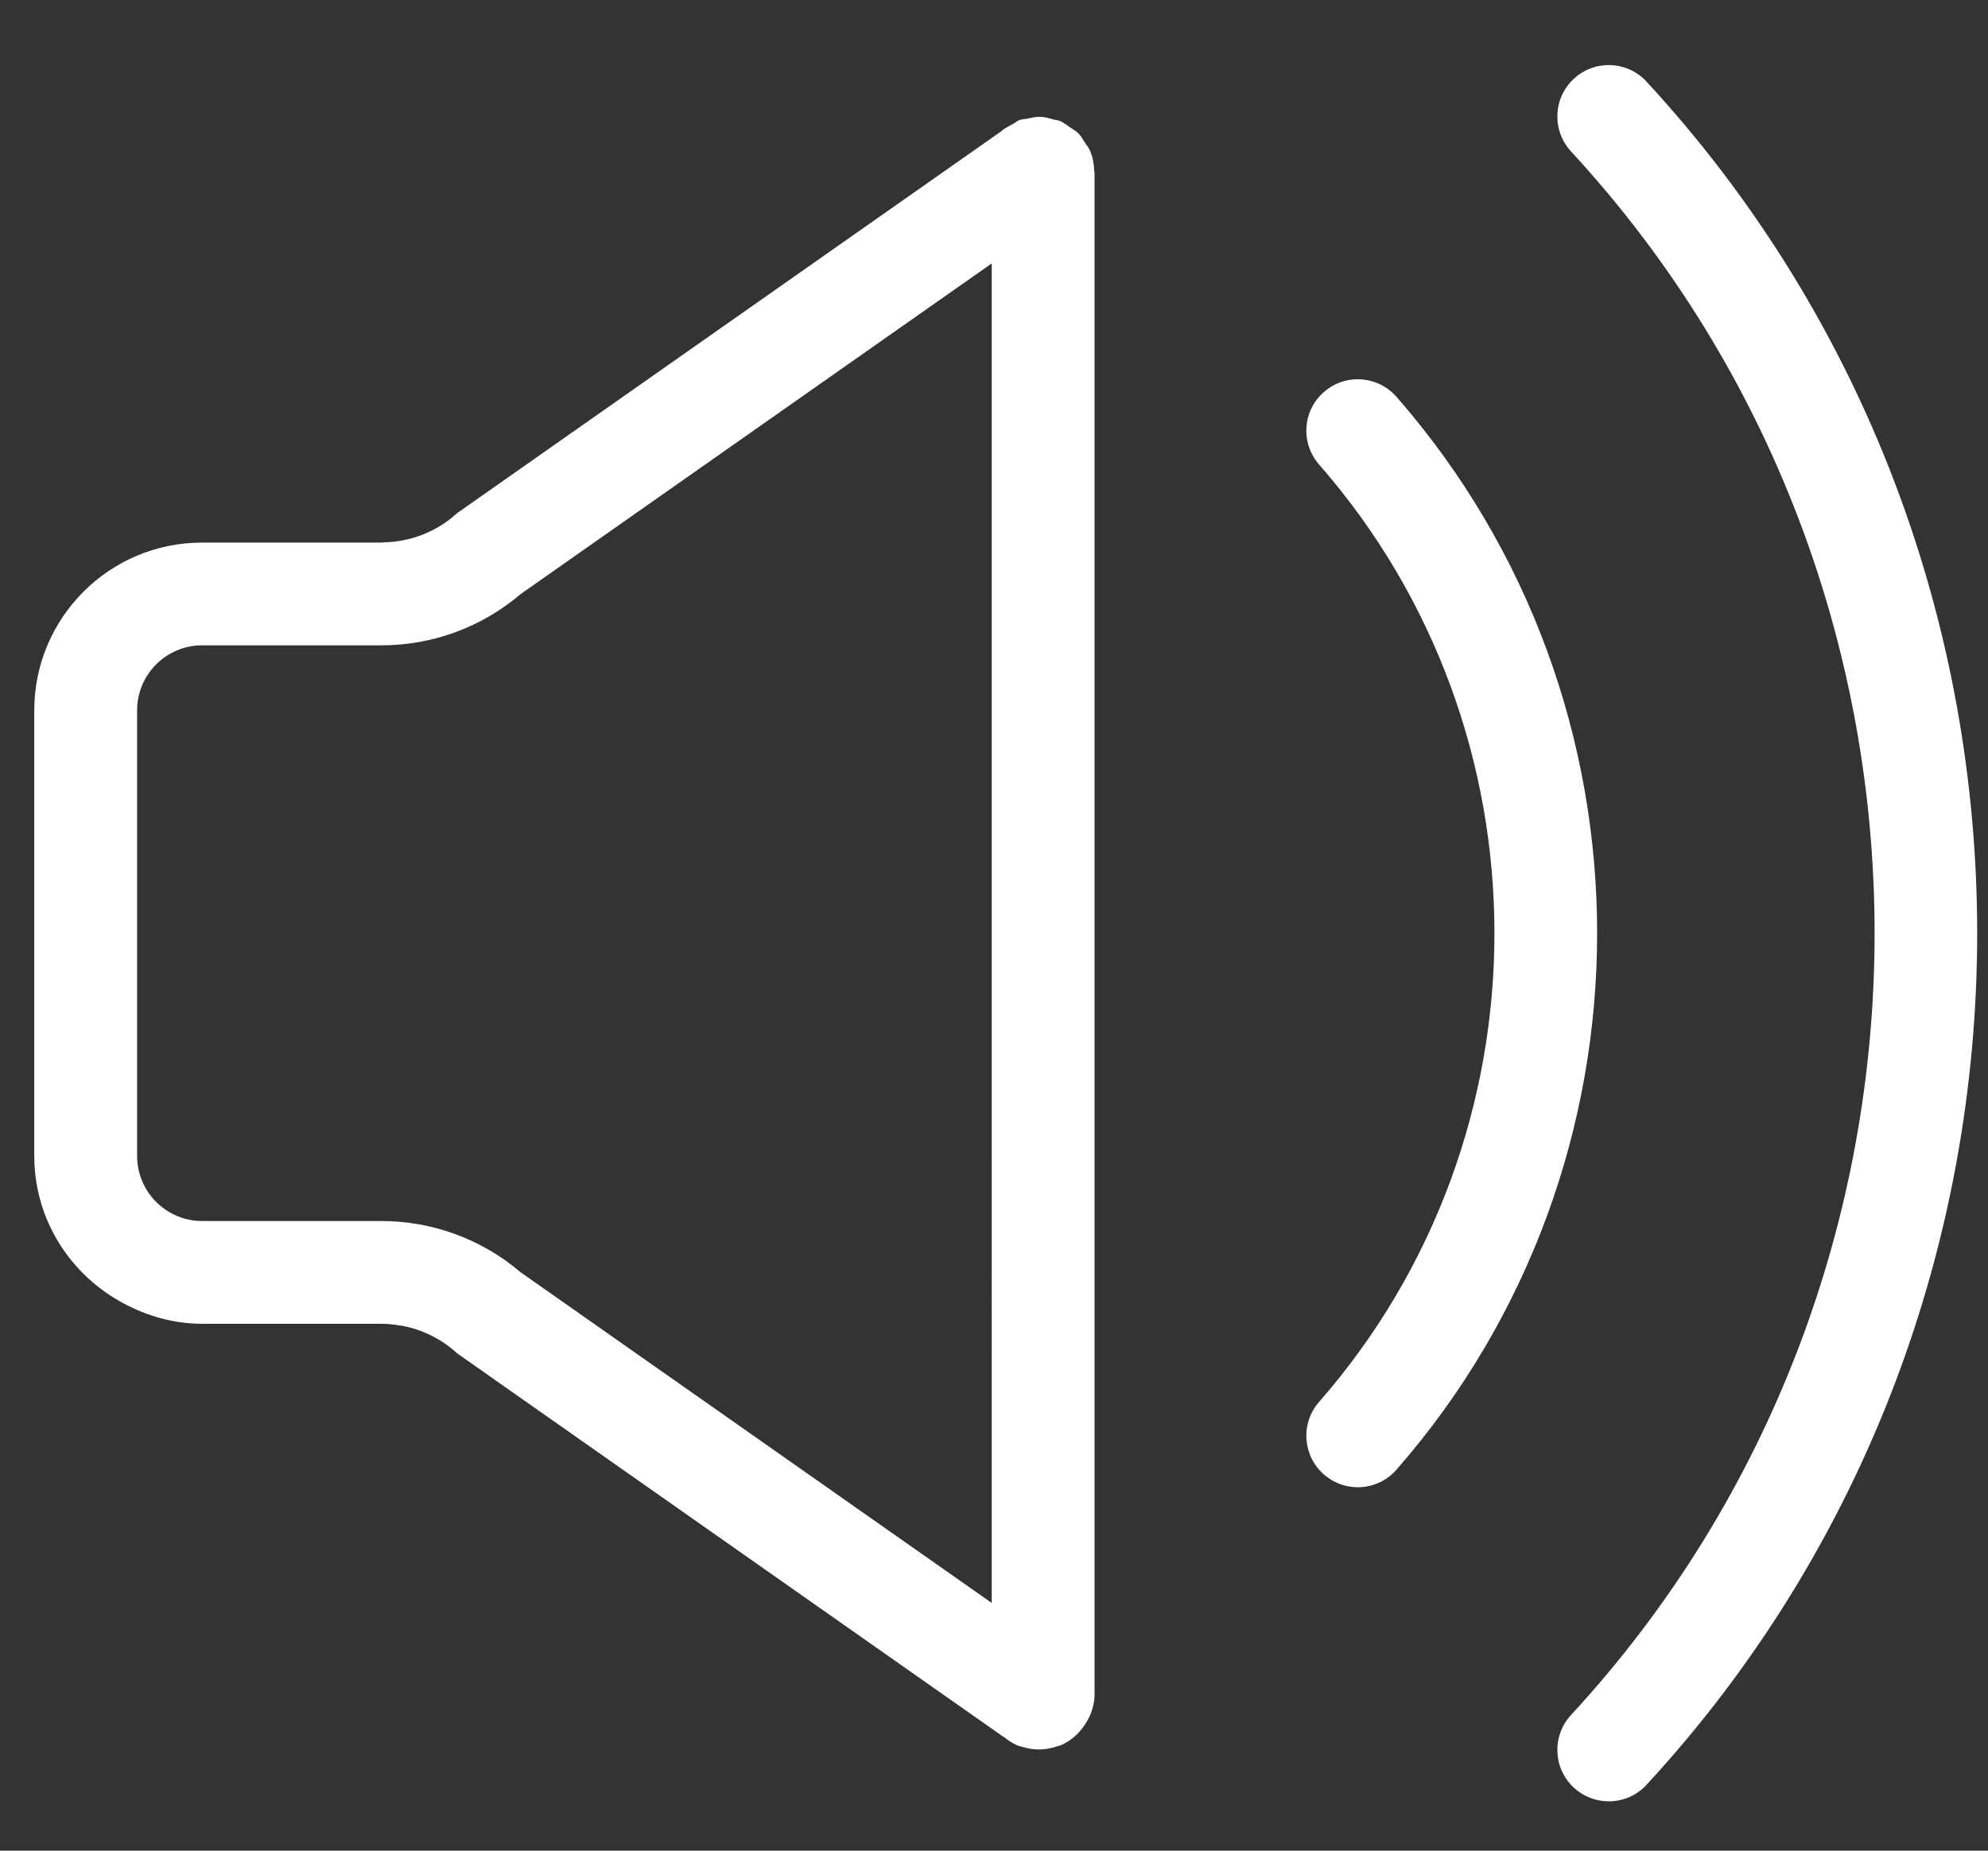 <?xml version="1.0" encoding="utf-8"?>
<!-- Generator: Adobe Illustrator 26.0.1, SVG Export Plug-In . SVG Version: 6.00 Build 0)  -->
<!DOCTYPE svg PUBLIC "-//W3C//DTD SVG 1.1//EN" "http://www.w3.org/Graphics/SVG/1.1/DTD/svg11.dtd">
<svg version="1.1" xmlns:x="http://ns.adobe.com/Extensibility/1.0/" xmlns:i="http://ns.adobe.com/AdobeIllustrator/10.0/" xmlns:graph="http://ns.adobe.com/Graphs/1.0/"
	 xmlns="http://www.w3.org/2000/svg" xmlns:xlink="http://www.w3.org/1999/xlink" x="0px" y="0px" width="29px" height="27px"
	 viewBox="0 0 29 27" style="enable-background:new 0 0 29 27;" xml:space="preserve">
<rect x="0" y="0" width="29" height="27" fill="#333333" stroke="none"/>
<style type="text/css">
	.st0{fill:#5E5E5E;}
	.st1{fill:#2C6C94;}
	.st2{fill:none;}
	.st3{fill:#AA487B;}
	.st4{display:none;opacity:0.31;fill:#FF0000;enable-background:new    ;}
	.st5{fill:#FFFFFF;}
	.st6{fill:#A4A4A4;}
	.st7{display:none;opacity:0.15;fill:#FF0000;enable-background:new    ;}
	.st8{fill:#065776;}
	.st9{fill:#FFEEB5;}
	.st10{fill:url(#Path_134_00000015318976389458630420000017373543966121665185_);}
	.st11{fill:url(#Path_135_00000174572352262240441860000010253707738253191613_);}
	.st12{fill:url(#Path_136_00000127728389081955329930000004698745452156630954_);}
	.st13{fill:#EFC849;}
	.st14{fill:#E4BC48;}
	.st15{fill:#DBA535;}
	.st16{fill:#F0B639;}
	.st17{fill:#E3A937;}
	.st18{fill:#CB973A;}
	.st19{fill:#D8A239;}
	.st20{fill:#222222;}
	.st21{fill:#26ADCF;}
	.st22{fill:#555555;}
	.st23{fill:#777777;}
	.st24{display:none;opacity:0.42;fill:#FF0000;enable-background:new    ;}
	.st25{fill:url(#SVGID_1_);}
	.st26{fill:url(#SVGID_00000023980501658582210420000006624207491237856417_);}
	.st27{fill:url(#SVGID_00000043424351782247478020000000326196554925768582_);}
	.st28{fill:url(#SVGID_00000142895752930536650090000007393330779141126569_);}
	.st29{opacity:0.2;enable-background:new    ;}
	.st30{opacity:0.12;enable-background:new    ;}
	.st31{opacity:0.25;fill:#FFFFFF;enable-background:new    ;}
	.st32{fill:url(#SVGID_00000144333106409686743980000015688033313975248828_);}
	.st33{fill:url(#SVGID_00000173143901315609778390000003451237397163494541_);}
	.st34{fill:url(#SVGID_00000077306112700732531450000001384430064903201451_);}
	.st35{fill:url(#SVGID_00000036942585299053975140000013004096564860804266_);}
	.st36{enable-background:new    ;}
</style>
<g id="Layer_1">
</g>
<g id="Layer_2">
	<rect id="Rectangle_323_00000009559830556660837820000010449546571238836919_" class="st4" width="29" height="27"/>
	<path class="st5" d="M15.903,2.203c-0.018-0.044-0.05-0.081-0.076-0.121c-0.031-0.048-0.058-0.099-0.098-0.138
		c-0.036-0.036-0.079-0.058-0.12-0.086c-0.048-0.033-0.093-0.071-0.147-0.093c-0.029-0.012-0.061-0.013-0.091-0.021
		c-0.069-0.02-0.137-0.039-0.209-0.04c-0.059-0.001-0.117,0.015-0.176,0.027c-0.039,0.008-0.079,0.007-0.118,0.022
		c-0.034,0.013-0.062,0.04-0.094,0.057c-0.058,0.032-0.118,0.058-0.171,0.107L6.667,7.487C6.372,7.757,5.99,7.906,5.591,7.913
		c-0.009,0-0.018,0.003-0.027,0.003h0H2.948c-1.352,0-2.448,1.096-2.448,2.449v6.499c0,0,0,0,0,0c0,0.937,0.532,1.741,1.305,2.153
		c0.343,0.182,0.728,0.296,1.143,0.296h2.619c0.091,0,0.18,0.011,0.269,0.026c0.01,0.002,0.02,0.001,0.03,0.003
		c0.297,0.056,0.575,0.194,0.801,0.401l0.66,0.464l7.276,5.108c0.014,0.013,0.03,0.019,0.045,0.03
		c0.059,0.047,0.121,0.089,0.19,0.118c0.025,0.011,0.052,0.015,0.078,0.023c0.062,0.019,0.126,0.032,0.191,0.036
		c0.03,0.002,0.06,0.002,0.09,0c0.079-0.004,0.154-0.02,0.225-0.045c0.019-0.007,0.04-0.009,0.058-0.017
		c0.083-0.037,0.157-0.089,0.223-0.15c0.019-0.017,0.035-0.037,0.052-0.056c0.049-0.055,0.09-0.116,0.123-0.182
		c0.01-0.021,0.022-0.041,0.03-0.062c0.035-0.091,0.059-0.188,0.059-0.292v-22.2c0-0.008-0.004-0.016-0.005-0.024
		C15.959,2.387,15.939,2.29,15.903,2.203z M14.467,23.386l-6.872-4.824c-0.567-0.483-1.284-0.748-2.032-0.748H2.948
		C2.425,17.813,2,17.388,2,16.864v-6.5c0-0.523,0.425-0.949,0.948-0.949h2.615c0.748,0,1.465-0.265,2.032-0.748l6.872-4.824V23.386z
		"/>
	<path class="st5" d="M20.371,5.789c-0.273-0.311-0.747-0.343-1.058-0.07C19,5.991,18.969,6.465,19.242,6.777
		c3.411,3.898,3.411,9.777,0,13.676c-0.273,0.312-0.241,0.786,0.071,1.059c0.142,0.124,0.318,0.186,0.493,0.186
		c0.209,0,0.417-0.087,0.565-0.256C24.274,16.979,24.274,10.251,20.371,5.789z"/>
	<path class="st5" d="M24.019,1.191c-0.281-0.305-0.756-0.324-1.06-0.042c-0.304,0.28-0.323,0.755-0.042,1.06
		c5.905,6.396,5.905,16.416,0,22.812c-0.281,0.305-0.262,0.779,0.042,1.06c0.144,0.134,0.327,0.199,0.509,0.199
		c0.202,0,0.403-0.081,0.551-0.241C30.45,19.072,30.45,8.157,24.019,1.191z"/>
</g>
</svg>
